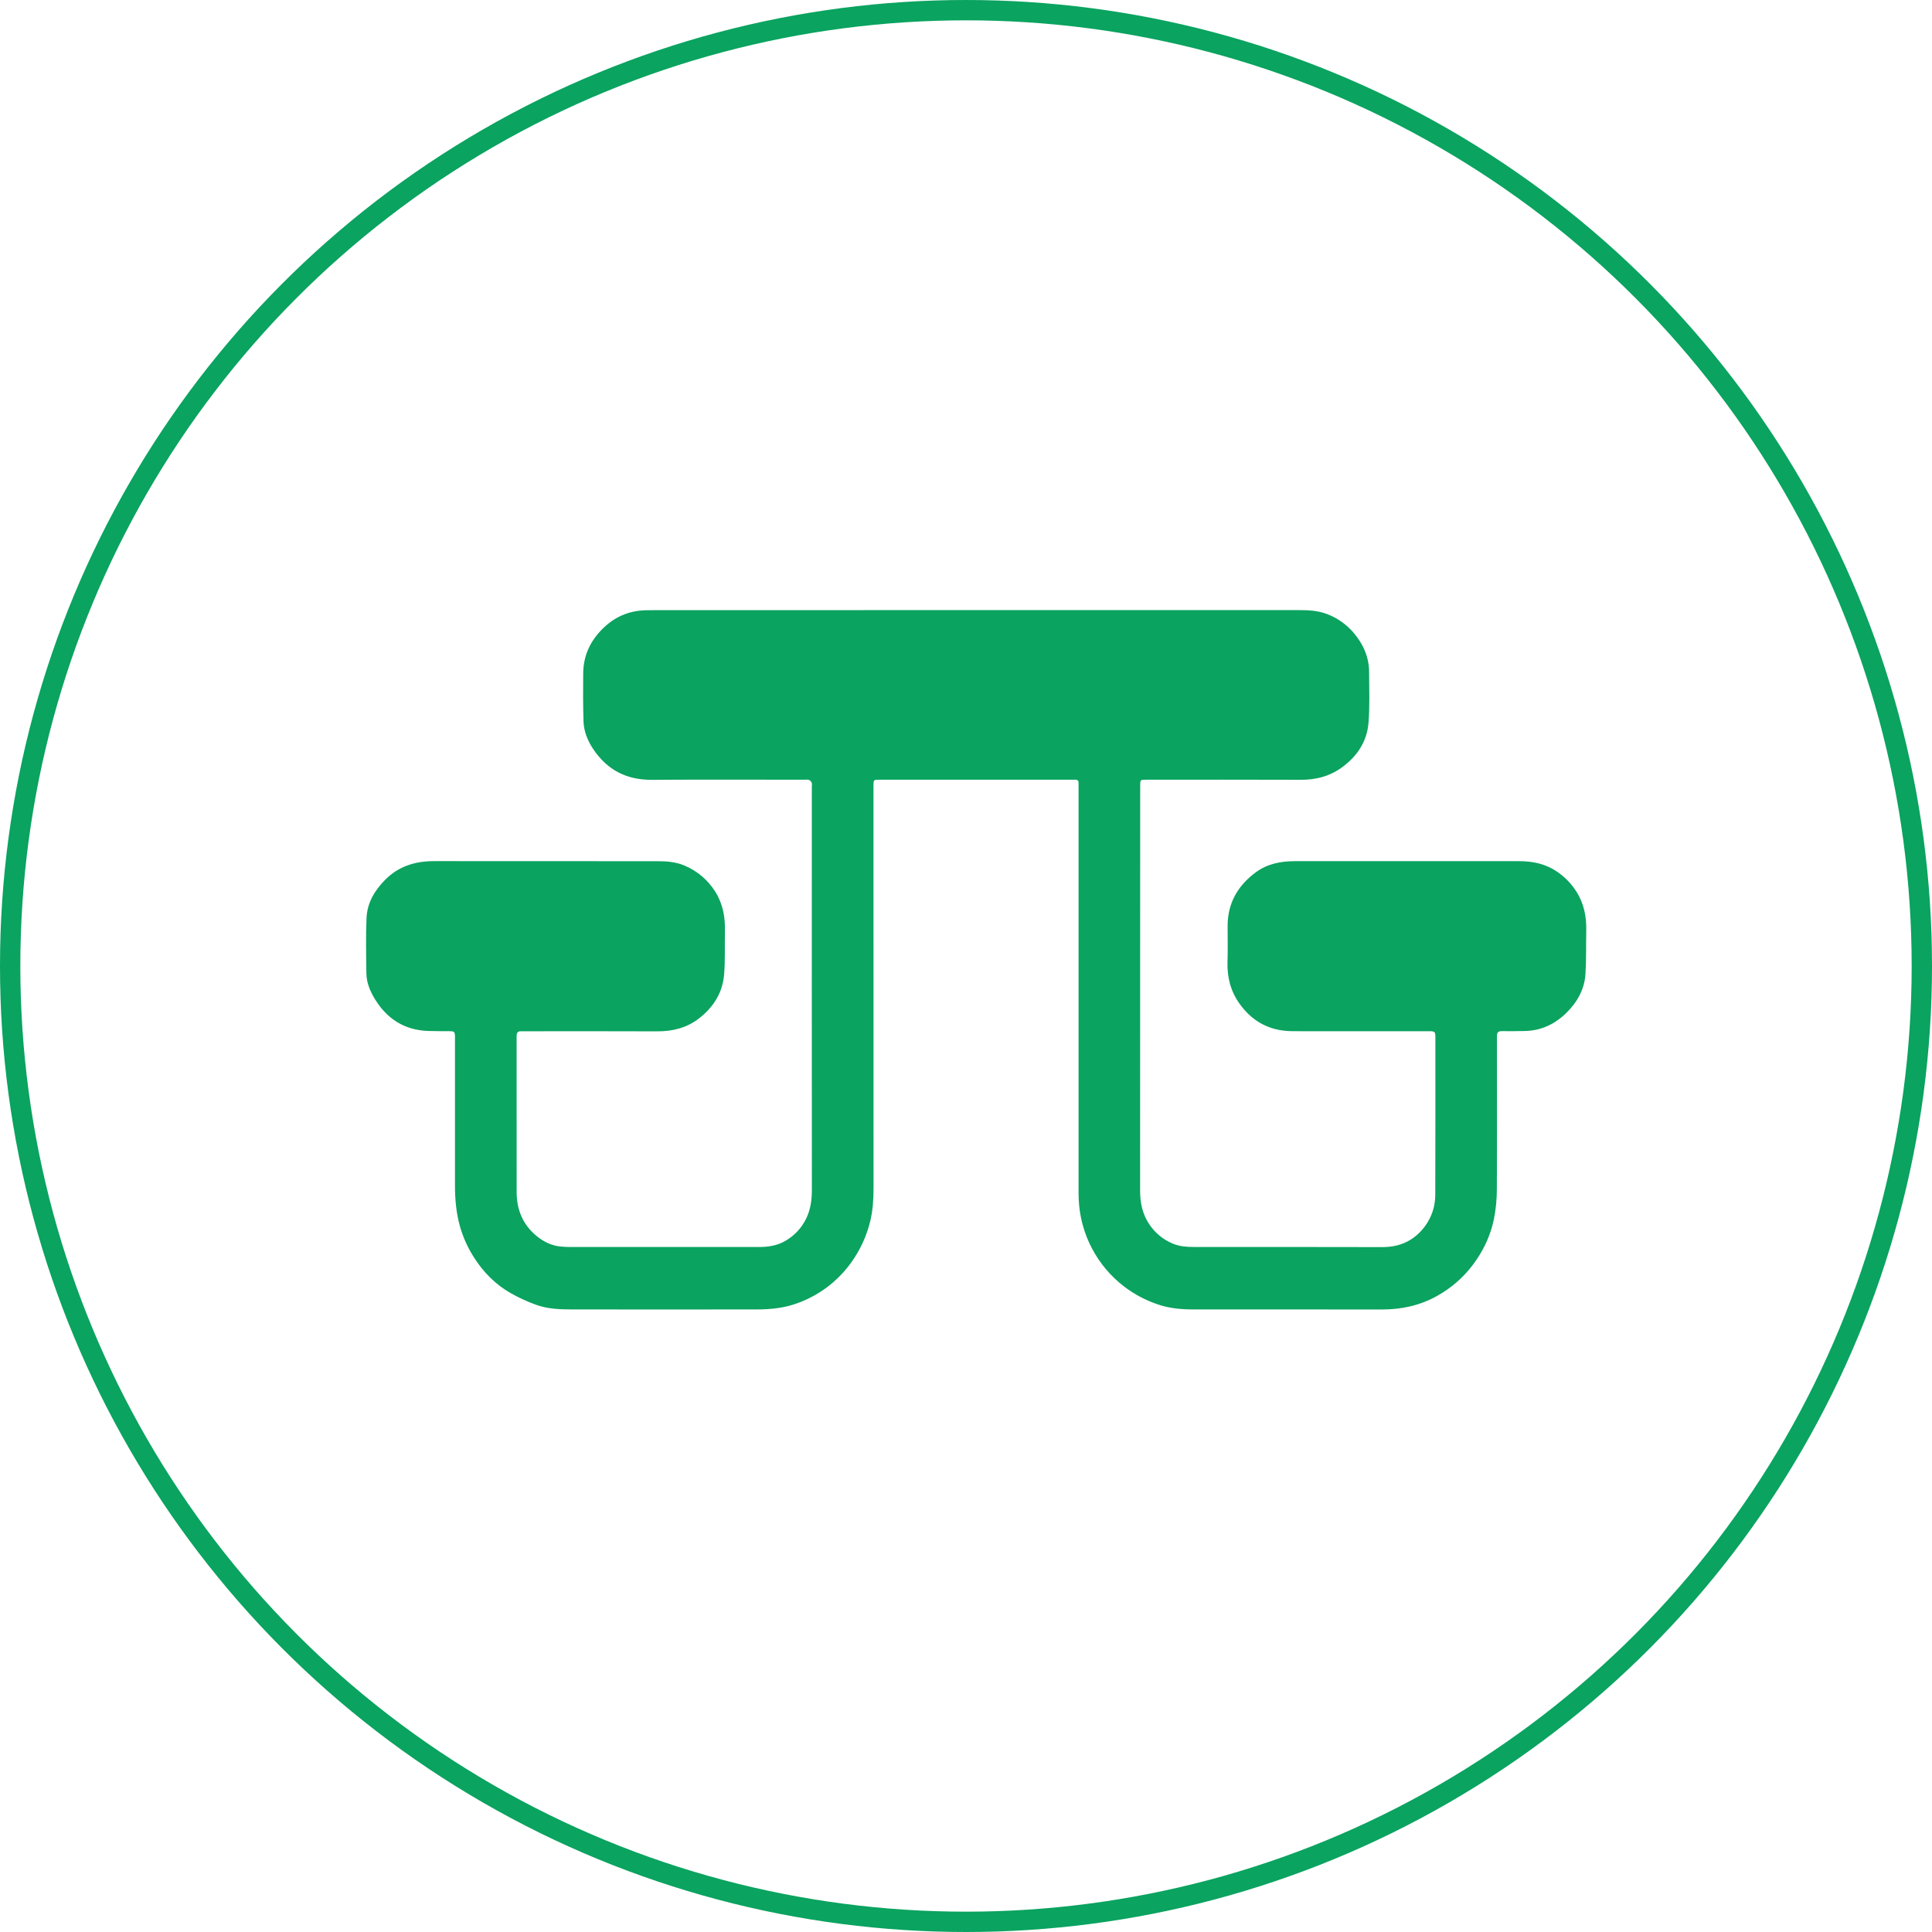 <svg width="95" height="95" viewBox="0 0 95 95" fill="none" xmlns="http://www.w3.org/2000/svg">
<rect width="95" height="95" fill="#B8B6B6"/>
<g clip-path="url(#clip0_0_1)">
<rect width="1440" height="3375" transform="translate(-267 -1026)" fill="white"/>
<rect x="-136.5" y="-31.5" width="378" height="223" stroke="#B8B6B6"/>
<circle cx="47.5" cy="47.5" r="47" stroke="#0AA360"/>
<path d="M48.01 30H63.807C64.301 30 64.794 30.013 65.263 30.198C65.773 30.393 66.225 30.715 66.577 31.134C67.04 31.686 67.319 32.316 67.321 33.049C67.324 33.878 67.359 34.711 67.292 35.538C67.216 36.484 66.713 37.218 65.945 37.762C65.352 38.183 64.688 38.347 63.964 38.344C61.432 38.334 58.9 38.34 56.369 38.34C56.065 38.34 56.065 38.34 56.065 38.647C56.065 45.278 56.063 51.909 56.061 58.541C56.061 59.131 56.17 59.682 56.495 60.173C56.783 60.619 57.201 60.964 57.691 61.16C58.02 61.292 58.354 61.316 58.695 61.316C61.784 61.319 64.872 61.312 67.961 61.322C68.857 61.325 69.569 60.989 70.093 60.262C70.411 59.819 70.579 59.285 70.575 58.739C70.585 56.154 70.58 53.569 70.58 50.984C70.58 50.732 70.548 50.706 70.266 50.706C68.151 50.706 66.037 50.706 63.924 50.706C63.683 50.706 63.441 50.71 63.202 50.687C62.253 50.597 61.511 50.134 60.957 49.364C60.514 48.748 60.334 48.055 60.359 47.295C60.378 46.709 60.364 46.121 60.364 45.534C60.364 44.407 60.868 43.543 61.75 42.892C62.322 42.47 62.989 42.344 63.687 42.345C67.358 42.347 71.029 42.347 74.7 42.345C75.357 42.345 75.98 42.471 76.537 42.843C76.928 43.103 77.261 43.443 77.514 43.841C77.891 44.43 78.014 45.083 77.999 45.773C77.984 46.474 78.004 47.178 77.961 47.879C77.916 48.642 77.558 49.278 77.022 49.805C76.45 50.367 75.765 50.688 74.953 50.697C74.586 50.702 74.218 50.71 73.851 50.703C73.678 50.7 73.605 50.768 73.609 50.936C73.611 51.013 73.609 51.089 73.609 51.166C73.609 53.598 73.617 56.029 73.603 58.461C73.604 58.965 73.555 59.468 73.456 59.962C73.285 60.777 72.93 61.52 72.427 62.19C71.952 62.821 71.35 63.344 70.662 63.724C69.829 64.191 68.924 64.39 67.972 64.389C64.876 64.386 61.782 64.385 58.687 64.387C58.109 64.387 57.534 64.34 56.983 64.157C56.376 63.96 55.805 63.662 55.295 63.276C54.626 62.771 54.077 62.121 53.687 61.375C53.297 60.629 53.077 59.805 53.042 58.962C53.034 58.764 53.035 58.566 53.035 58.368C53.035 51.82 53.035 45.272 53.035 38.723C53.035 38.653 53.032 38.583 53.035 38.513C53.041 38.392 52.987 38.334 52.866 38.34C52.822 38.34 52.778 38.34 52.733 38.34H43.258C42.95 38.34 42.95 38.34 42.95 38.659C42.95 45.252 42.951 51.845 42.953 58.438C42.953 58.984 42.918 59.524 42.79 60.051C42.653 60.614 42.433 61.153 42.137 61.65C41.778 62.258 41.31 62.794 40.756 63.228C40.295 63.586 39.783 63.87 39.237 64.071C38.577 64.319 37.899 64.387 37.207 64.387C34.182 64.391 31.157 64.391 28.131 64.387C27.535 64.387 26.935 64.366 26.371 64.163C25.926 64.004 25.496 63.806 25.086 63.571C24.346 63.144 23.757 62.543 23.298 61.818C22.994 61.343 22.762 60.824 22.61 60.279C22.432 59.628 22.371 58.966 22.372 58.294C22.374 55.92 22.374 53.545 22.372 51.171C22.372 51.1 22.372 51.031 22.372 50.96C22.365 50.736 22.337 50.708 22.118 50.706C21.757 50.702 21.396 50.708 21.035 50.694C19.891 50.649 19.037 50.107 18.439 49.134C18.201 48.745 18.022 48.328 18.016 47.866C18.003 46.961 17.985 46.054 18.022 45.15C18.053 44.399 18.42 43.784 18.942 43.258C19.61 42.586 20.43 42.342 21.352 42.343C25.011 42.347 28.669 42.349 32.327 42.347C32.776 42.347 33.226 42.379 33.649 42.558C34.285 42.82 34.822 43.278 35.183 43.867C35.549 44.456 35.662 45.102 35.646 45.785C35.63 46.499 35.666 47.217 35.605 47.929C35.526 48.838 35.06 49.555 34.341 50.1C33.741 50.554 33.057 50.715 32.313 50.713C30.148 50.702 27.984 50.709 25.819 50.709C25.75 50.709 25.68 50.712 25.61 50.709C25.466 50.706 25.404 50.782 25.405 50.922C25.405 50.966 25.403 51.011 25.403 51.055C25.403 53.577 25.404 56.098 25.405 58.619C25.405 59.478 25.704 60.213 26.375 60.767C26.733 61.063 27.137 61.262 27.607 61.298C27.746 61.309 27.885 61.318 28.025 61.318C31.12 61.318 34.215 61.318 37.31 61.318C37.785 61.318 38.24 61.248 38.655 60.995C39.082 60.741 39.425 60.367 39.642 59.918C39.862 59.466 39.922 58.989 39.922 58.49C39.917 51.885 39.916 45.279 39.919 38.673C39.919 38.609 39.936 38.537 39.912 38.484C39.884 38.423 39.835 38.375 39.773 38.348C39.705 38.324 39.621 38.34 39.546 38.34C37.045 38.34 34.545 38.329 32.045 38.345C30.82 38.353 29.868 37.867 29.184 36.855C28.904 36.442 28.708 35.976 28.692 35.469C28.668 34.678 28.668 33.887 28.677 33.095C28.688 32.161 29.088 31.401 29.768 30.788C30.341 30.272 31.022 30.017 31.79 30.006C31.923 30.006 32.056 30.003 32.189 30.003L48.01 30Z" fill="#0AA360"/>
</g>
<defs>
<clipPath id="clip0_0_1">
<rect width="1440" height="3375" fill="white" transform="translate(-267 -1026)"/>
</clipPath>
</defs>
</svg>
